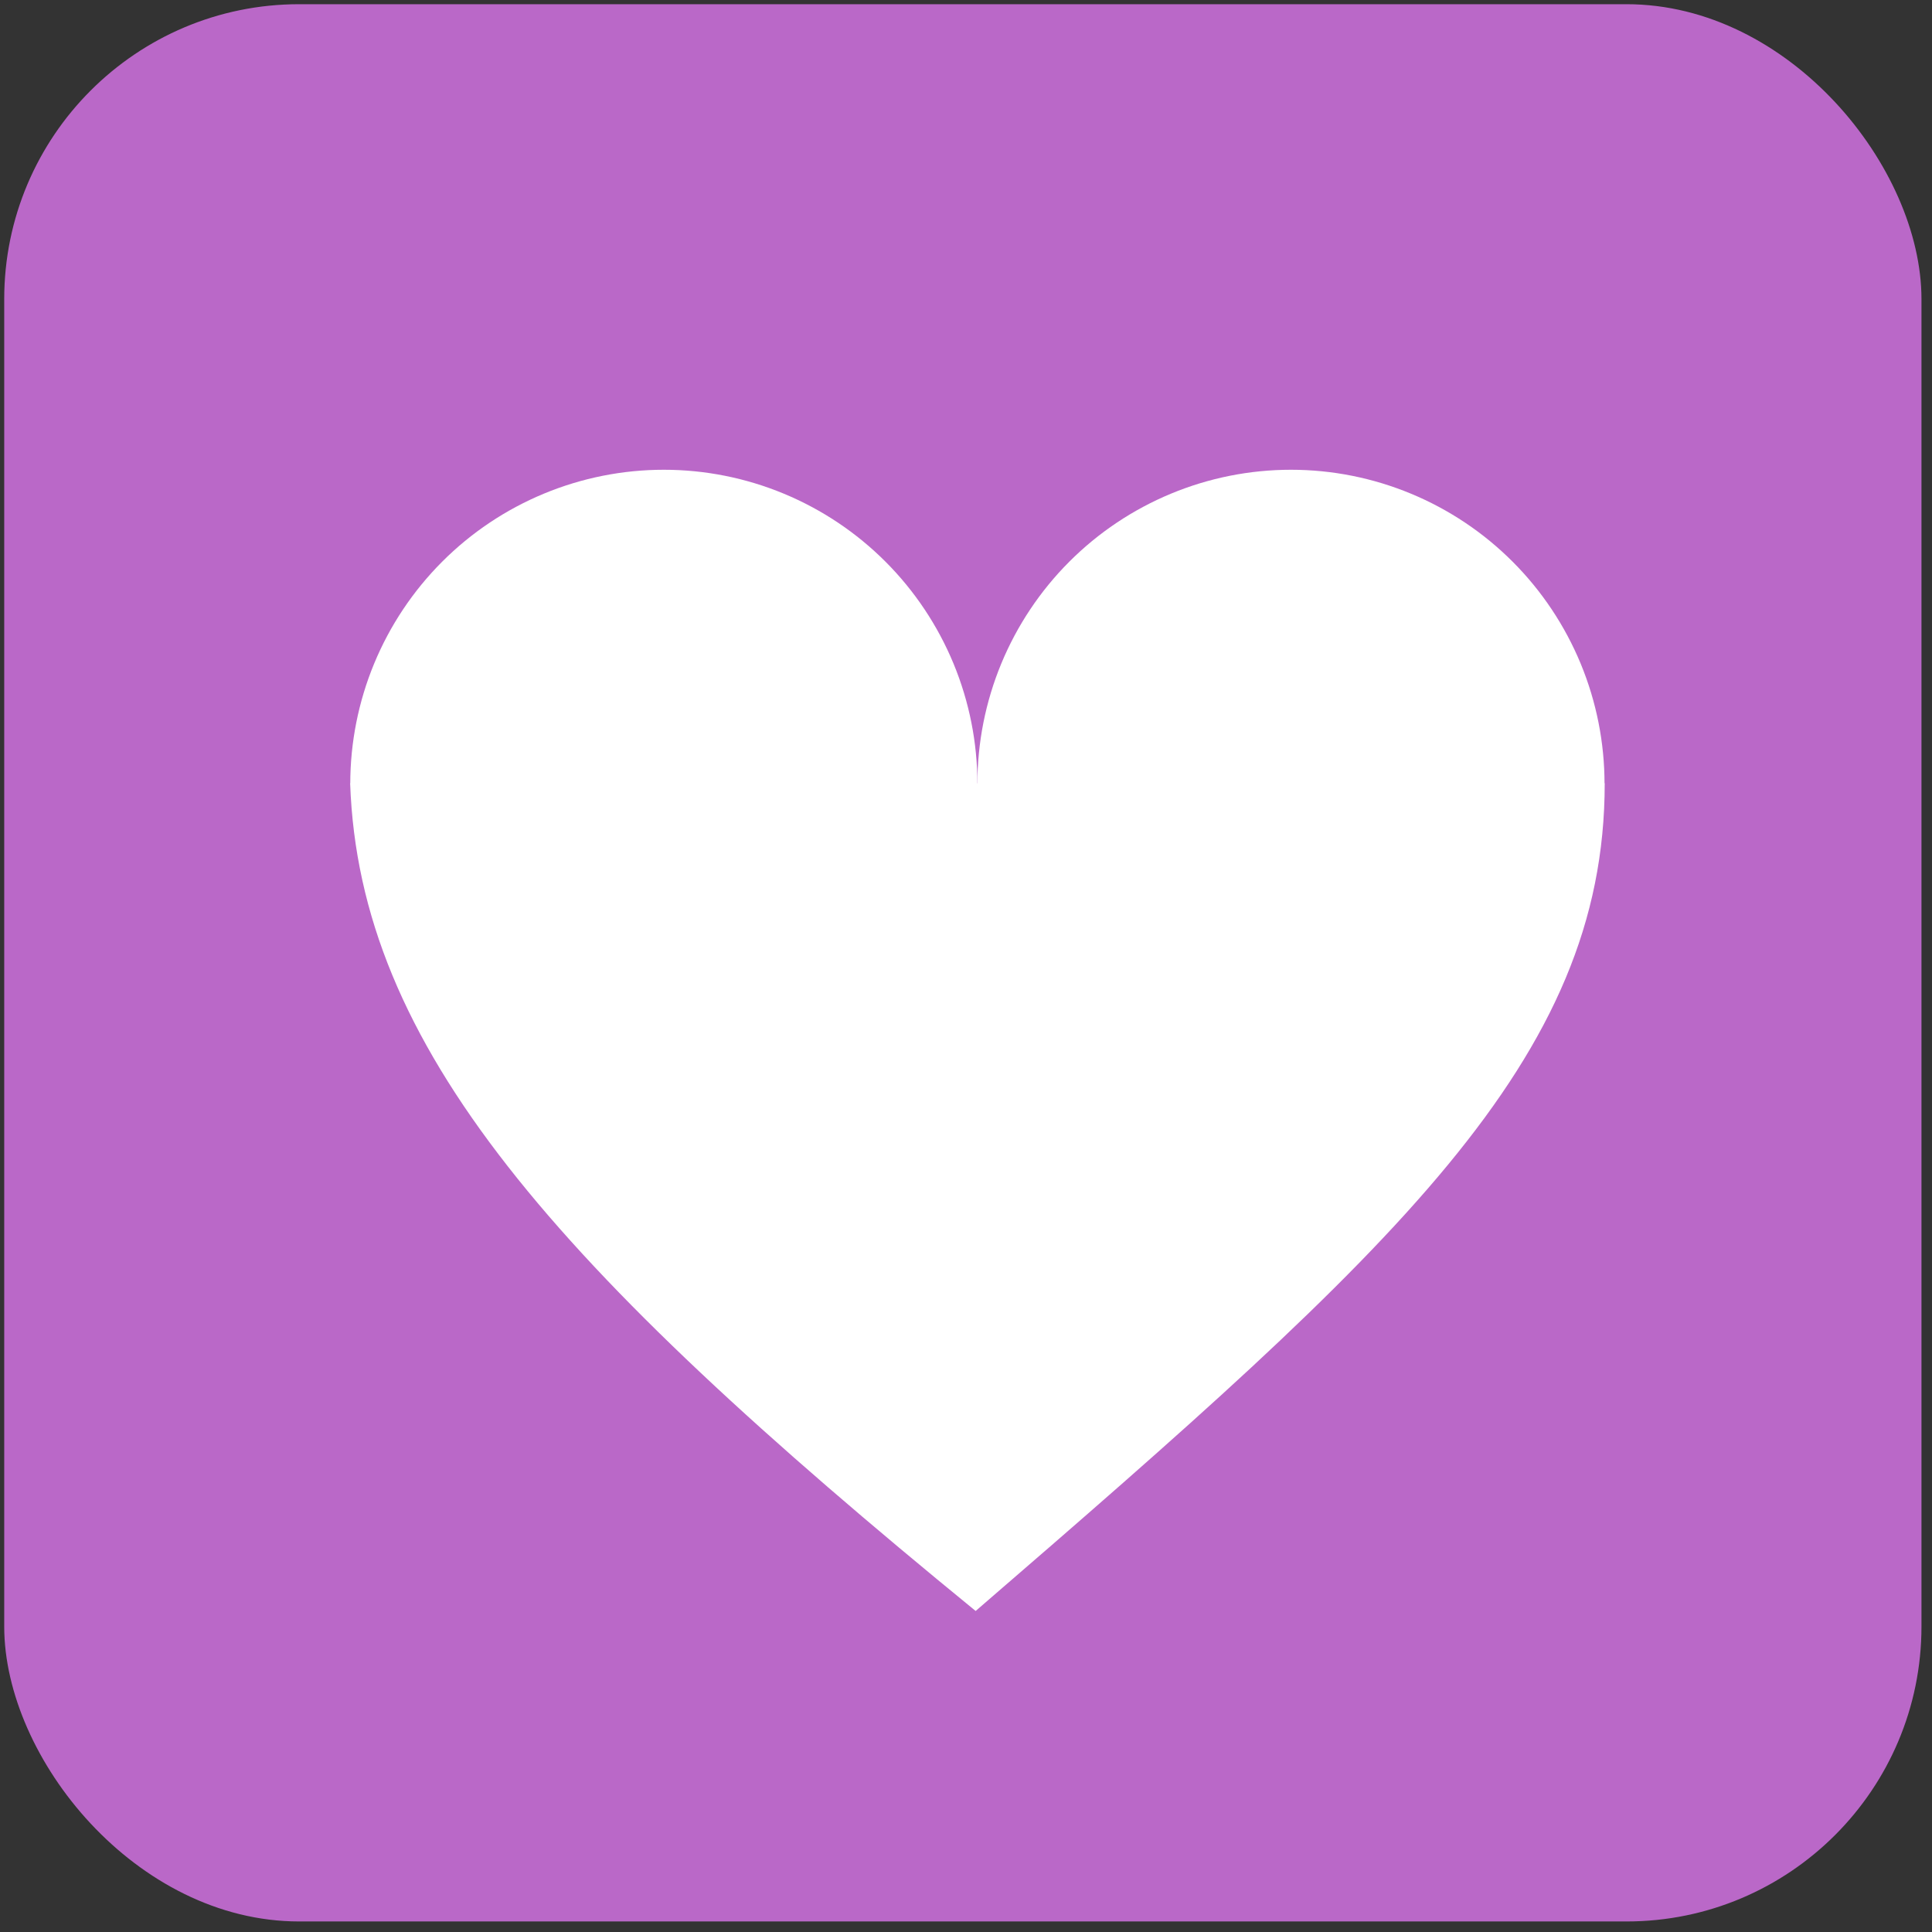 <?xml version="1.0" encoding="UTF-8"?> <svg xmlns="http://www.w3.org/2000/svg" width="131" height="131" viewBox="0 0 131 131" fill="none"><rect x="0" y="0" width="131" height="131" fill="#333333" stroke="none"/> <rect x="0.286" y="0.285" width="130" height="130" rx="20" fill="#BA68C8"></rect> <path d="M66.154 109.233C37.469 85.8 24.372 70.962 23.742 53.116L108.808 53.116C108.808 71.885 94.686 84.602 66.154 109.233Z" fill="white"></path> <path d="M66.273 53.148C66.273 50.351 65.723 47.582 64.655 44.998C63.586 42.415 62.02 40.067 60.046 38.09C58.071 36.112 55.727 34.544 53.148 33.474C50.568 32.403 47.803 31.852 45.011 31.852C42.219 31.852 39.455 32.403 36.875 33.474C34.295 34.544 31.951 36.112 29.977 38.09C28.003 40.067 26.437 42.415 25.368 44.998C24.3 47.582 23.75 50.351 23.75 53.148L45.011 53.148H66.273Z" fill="white"></path> <path d="M108.796 53.148C108.796 50.351 108.246 47.582 107.178 44.998C106.109 42.415 104.543 40.067 102.569 38.09C100.594 36.112 98.251 34.544 95.671 33.474C93.091 32.403 90.326 31.852 87.534 31.852C84.742 31.852 81.977 32.403 79.398 33.474C76.818 34.544 74.474 36.112 72.5 38.09C70.526 40.067 68.96 42.415 67.891 44.998C66.823 47.582 66.273 50.351 66.273 53.148L87.534 53.148H108.796Z" fill="white"></path> </svg> 